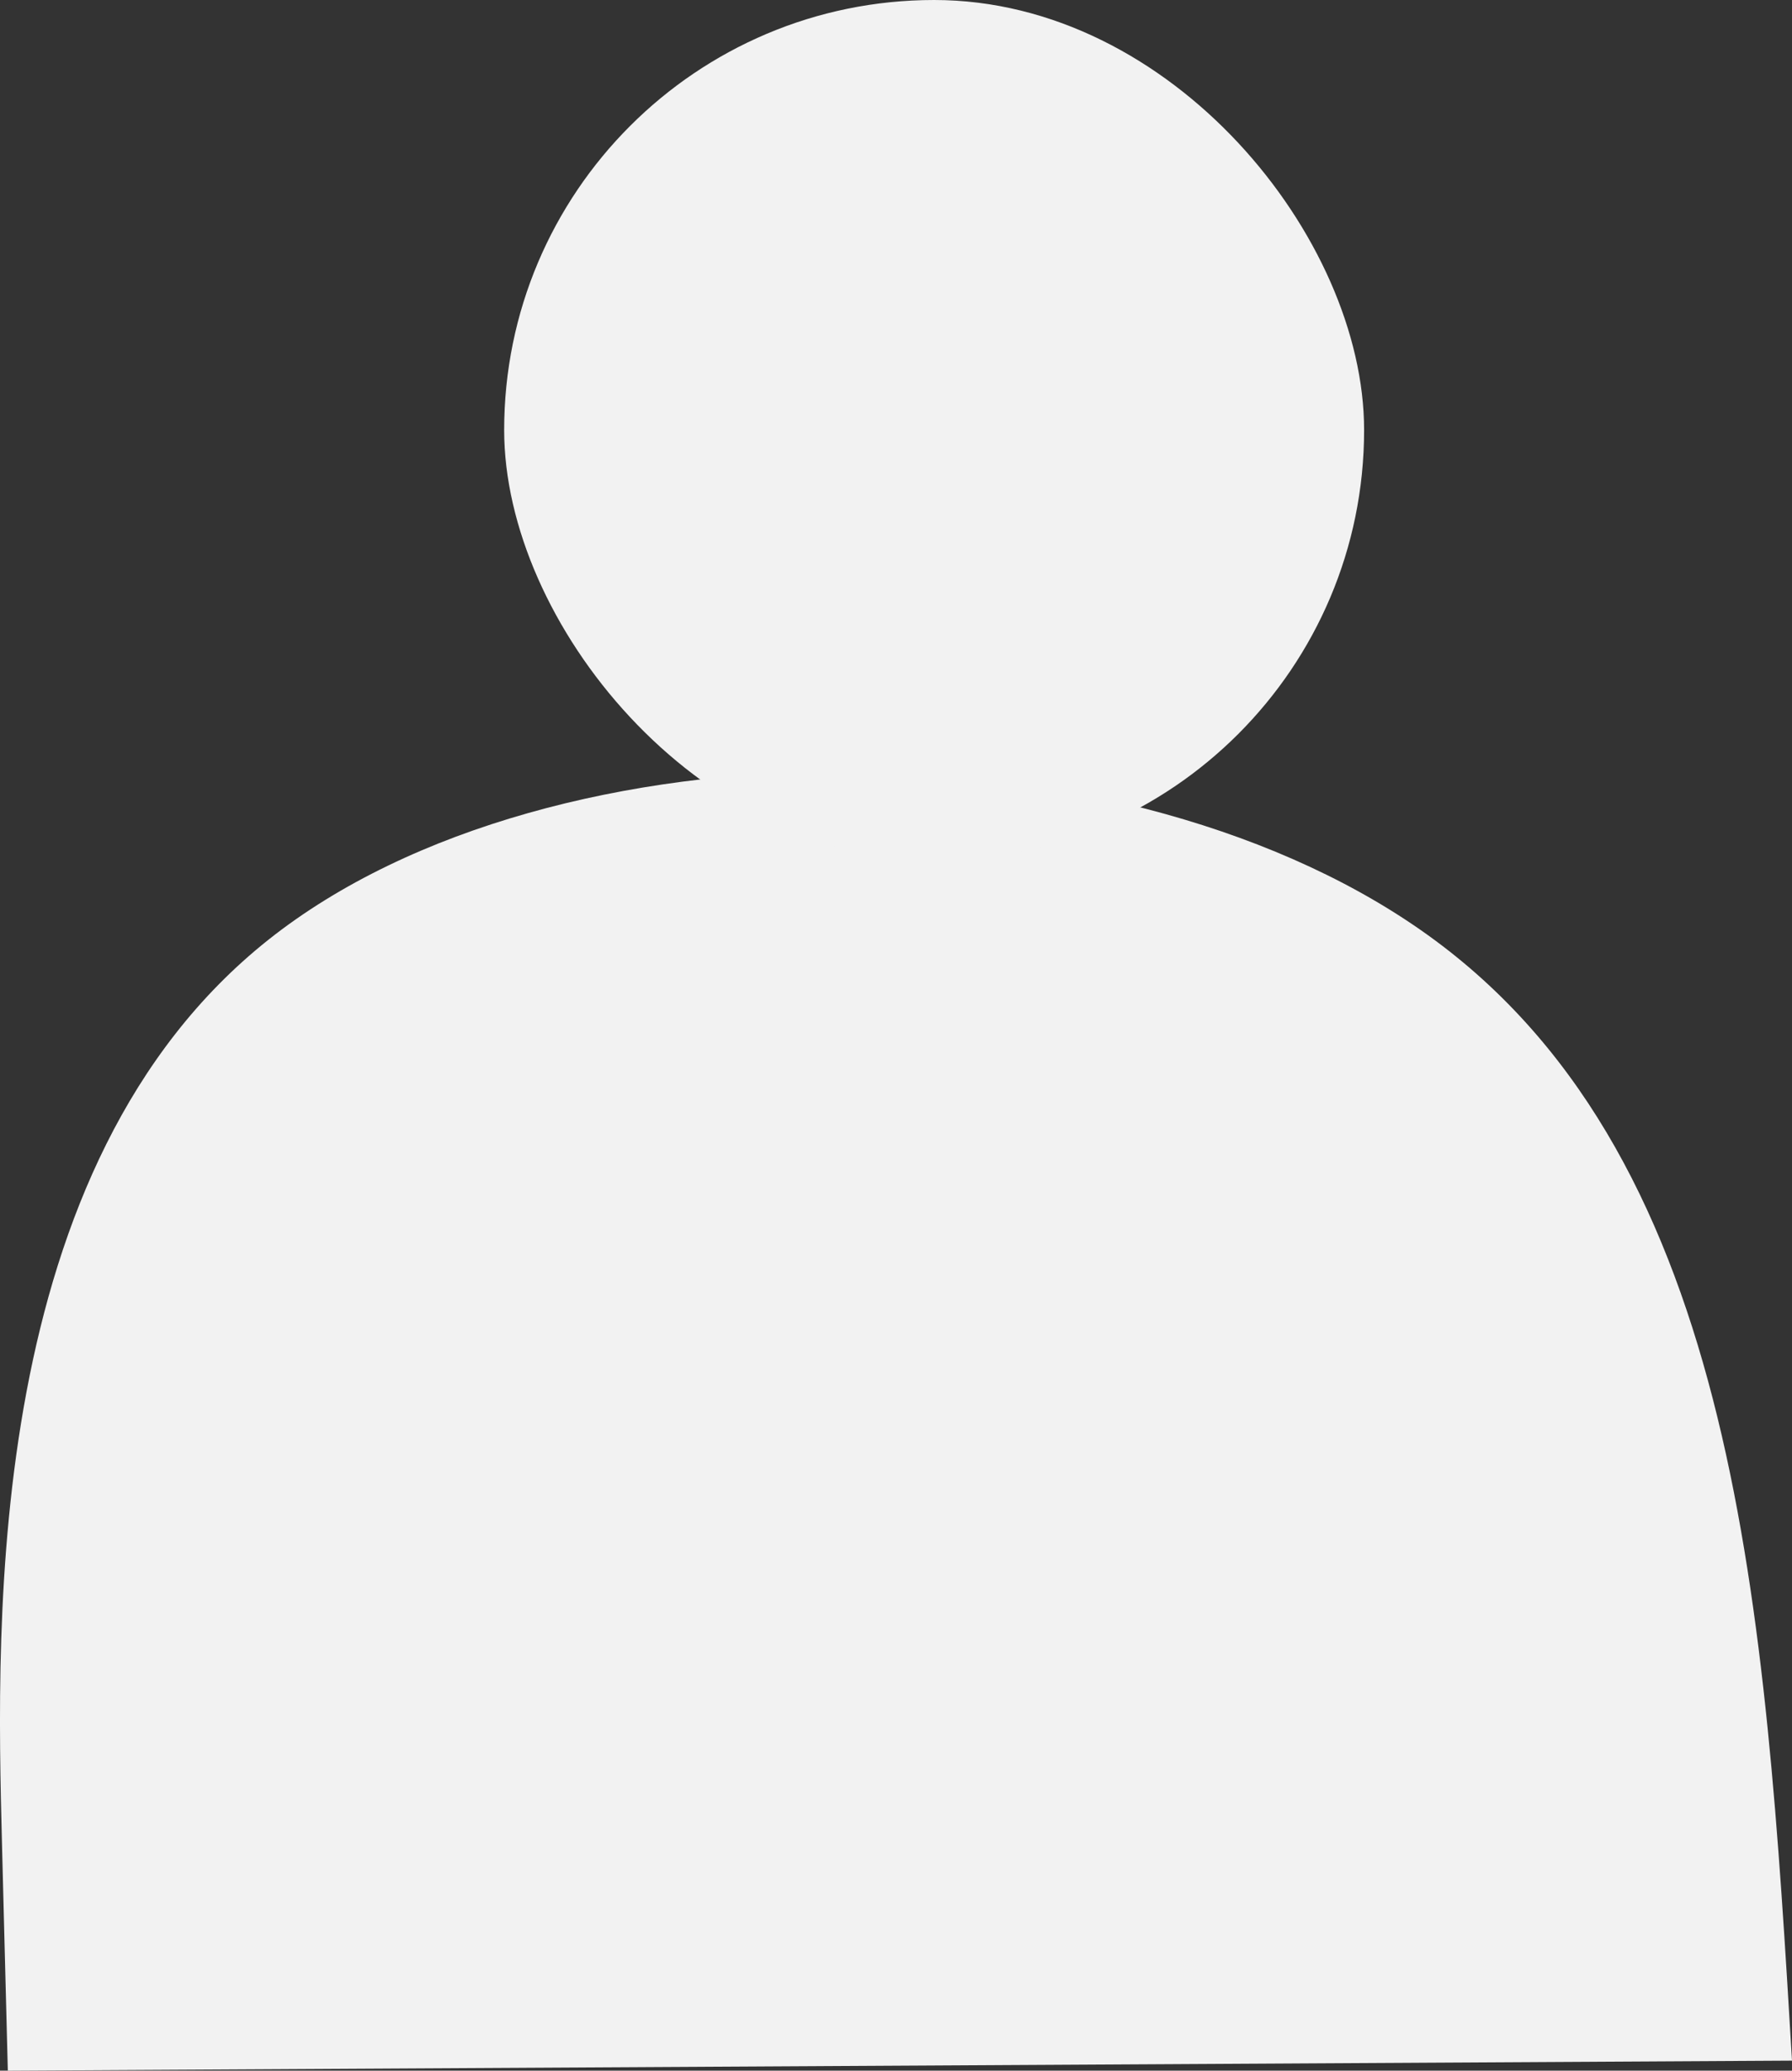 <?xml version="1.0" encoding="UTF-8" standalone="no"?>
<!-- Created with Inkscape (http://www.inkscape.org/) -->

<svg
   width="70.566mm"
   height="81.533mm"
   viewBox="0 0 70.566 81.533"
   version="1.1"
   id="svg1"
   xml:space="preserve"
   xmlns="http://www.w3.org/2000/svg"
   xmlns:svg="http://www.w3.org/2000/svg"><rect x="0" y="0" width="70.566" height="81.533" fill="#333333" stroke="none"/><defs
     id="defs1" /><g
     id="layer1"
     transform="translate(-70.324,-43.966)"><path
       style="fill:#f2f2f2;fill-rule:evenodd;stroke-width:2.1;paint-order:fill markers stroke"
       d="m 70.642,125.499 c 0,0 70.248,-0.395 70.248,-0.395 -1.052,-17.628 -2.105,-35.255 -14.043,-44.102 -11.938,-8.847 -34.762,-8.913 -45.946,-0.039 -11.184,8.874 -10.727,26.687 -10.499,35.6 0.228,8.913 0.228,8.925 0.23,8.931 0.002,0.006 0.006,0.005 0.008,0.005 0.002,-3.4e-4 0.002,-4e-5 0.002,-4e-5 z"
       id="path3" /><rect
       style="fill:#f2f2f2;fill-rule:evenodd;stroke-width:2.1;paint-order:fill markers stroke"
       id="rect3"
       width="33.863"
       height="33.863"
       x="90.177"
       y="43.966"
       rx="67.756" /></g></svg>
